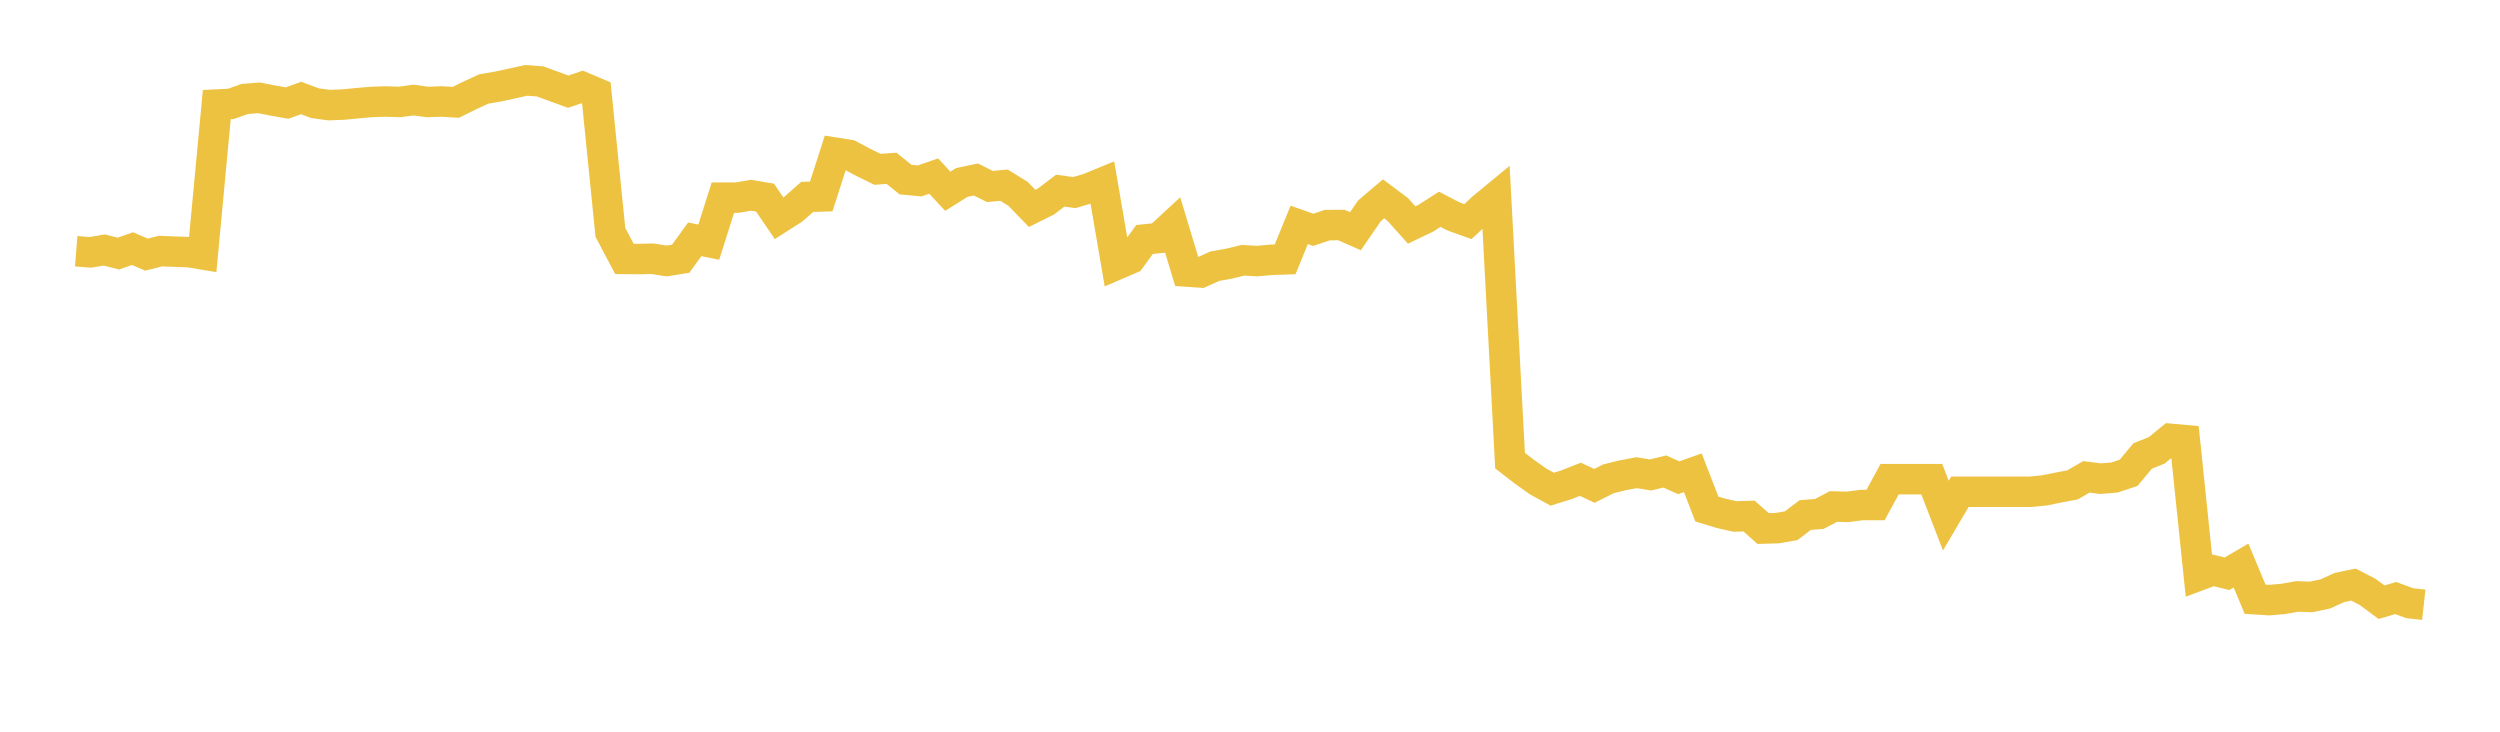 <svg width="164" height="48" xmlns="http://www.w3.org/2000/svg" xmlns:xlink="http://www.w3.org/1999/xlink"><path fill="none" stroke="rgb(237,194,64)" stroke-width="2" d="M5,16.481L5.922,16.555L6.844,16.399L7.766,16.636L8.689,16.309L9.611,16.703L10.533,16.472L11.455,16.51L12.377,16.538L13.299,16.69L14.222,6.859L15.144,6.816L16.066,6.491L16.988,6.418L17.91,6.597L18.832,6.761L19.754,6.429L20.677,6.773L21.599,6.896L22.521,6.859L23.443,6.769L24.365,6.69L25.287,6.658L26.21,6.688L27.132,6.562L28.054,6.69L28.976,6.658L29.898,6.715L30.82,6.26L31.743,5.835L32.665,5.678L33.587,5.478L34.509,5.273L35.431,5.341L36.353,5.678L37.275,6.015L38.198,5.702L39.12,6.093L40.042,15.245L40.964,16.985L41.886,16.994L42.808,16.975L43.731,17.12L44.653,16.972L45.575,15.701L46.497,15.883L47.419,12.967L48.341,12.966L49.263,12.808L50.186,12.963L51.108,14.319L52.03,13.731L52.952,12.917L53.874,12.887L54.796,10.018L55.719,10.165L56.641,10.655L57.563,11.107L58.485,11.041L59.407,11.783L60.329,11.869L61.251,11.55L62.174,12.546L63.096,11.969L64.018,11.774L64.94,12.234L65.862,12.147L66.784,12.716L67.707,13.67L68.629,13.209L69.551,12.507L70.473,12.633L71.395,12.364L72.317,11.985L73.24,17.368L74.162,16.972L75.084,15.71L76.006,15.614L76.928,14.761L77.85,17.813L78.772,17.875L79.695,17.462L80.617,17.299L81.539,17.074L82.461,17.127L83.383,17.046L84.305,17.012L85.228,14.753L86.15,15.077L87.072,14.767L87.994,14.761L88.916,15.168L89.838,13.828L90.76,13.043L91.683,13.732L92.605,14.759L93.527,14.317L94.449,13.728L95.371,14.207L96.293,14.537L97.216,13.673L98.138,12.912L99.06,30.22L99.982,30.93L100.904,31.585L101.826,32.091L102.749,31.804L103.671,31.442L104.593,31.871L105.515,31.41L106.437,31.181L107.359,31.01L108.281,31.158L109.204,30.93L110.126,31.339L111.048,31.01L111.97,33.392L112.892,33.673L113.814,33.879L114.737,33.853L115.659,34.672L116.581,34.646L117.503,34.487L118.425,33.786L119.347,33.715L120.269,33.228L121.192,33.25L122.114,33.131L123.036,33.131L123.958,31.434L124.88,31.434L125.802,31.434L126.725,31.434L127.647,33.823L128.569,32.261L129.491,32.261L130.413,32.261L131.335,32.261L132.257,32.261L133.18,32.261L134.102,32.172L135.024,31.985L135.946,31.812L136.868,31.282L137.79,31.4L138.713,31.324L139.635,31.02L140.557,29.912L141.479,29.543L142.401,28.789L143.323,28.873L144.246,37.754L145.168,37.41L146.09,37.639L147.012,37.099L147.934,39.309L148.856,39.368L149.778,39.289L150.701,39.126L151.623,39.158L152.545,38.961L153.467,38.541L154.389,38.348L155.311,38.825L156.234,39.506L157.156,39.231L158.078,39.57L159,39.672"></path></svg>
